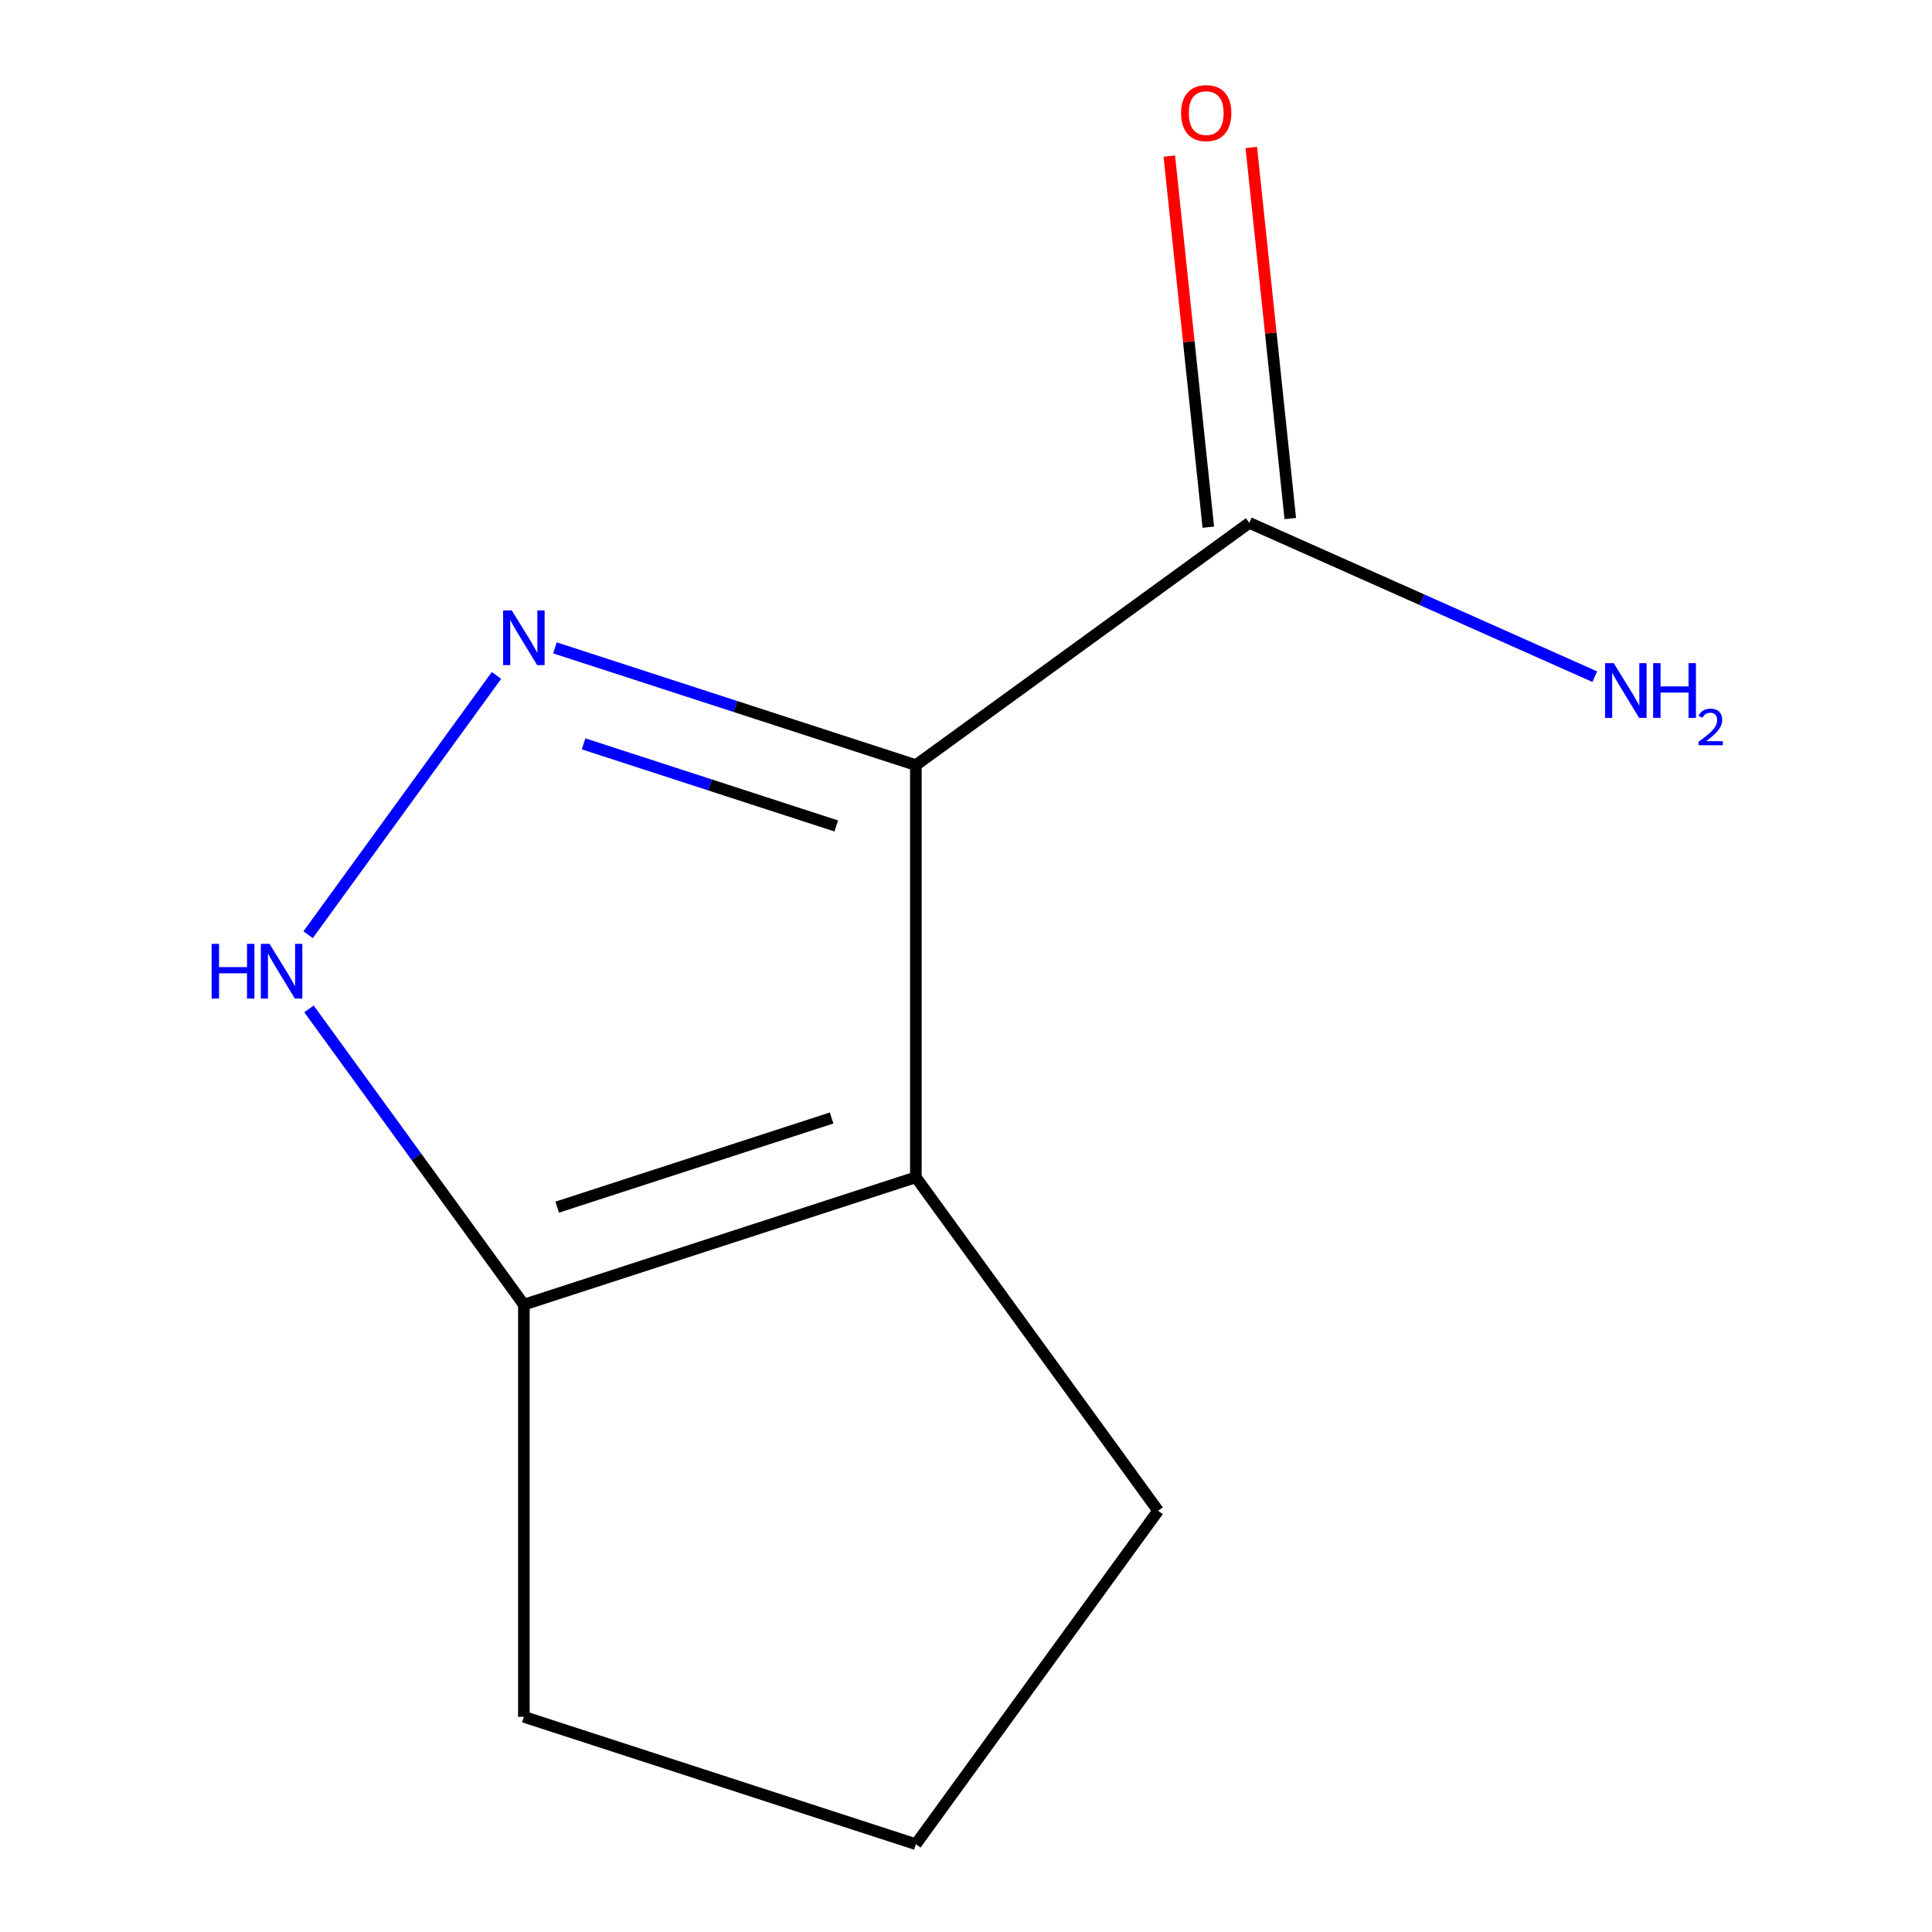 <?xml version='1.0' encoding='iso-8859-1'?>
<svg version='1.1' baseProfile='full'
              xmlns='http://www.w3.org/2000/svg'
                      xmlns:rdkit='http://www.rdkit.org/xml'
                      xmlns:xlink='http://www.w3.org/1999/xlink'
                  xml:space='preserve'
width='1000px' height='1000px' viewBox='0 0 1000 1000'>
<!-- END OF HEADER -->
<rect style='opacity:1.0;fill:#FFFFFF;stroke:none' width='1000' height='1000' x='0' y='0'> </rect>
<path class='bond-0' d='M 474.044,396.03 L 380.634,365.679' style='fill:none;fill-rule:evenodd;stroke:#000000;stroke-width:6px;stroke-linecap:butt;stroke-linejoin:miter;stroke-opacity:1' />
<path class='bond-0' d='M 380.634,365.679 L 287.225,335.329' style='fill:none;fill-rule:evenodd;stroke:#0000FF;stroke-width:6px;stroke-linecap:butt;stroke-linejoin:miter;stroke-opacity:1' />
<path class='bond-0' d='M 432.836,427.503 L 367.45,406.258' style='fill:none;fill-rule:evenodd;stroke:#000000;stroke-width:6px;stroke-linecap:butt;stroke-linejoin:miter;stroke-opacity:1' />
<path class='bond-0' d='M 367.45,406.258 L 302.063,385.012' style='fill:none;fill-rule:evenodd;stroke:#0000FF;stroke-width:6px;stroke-linecap:butt;stroke-linejoin:miter;stroke-opacity:1' />
<path class='bond-1' d='M 474.044,396.03 L 474.044,609.364' style='fill:none;fill-rule:evenodd;stroke:#000000;stroke-width:6px;stroke-linecap:butt;stroke-linejoin:miter;stroke-opacity:1' />
<path class='bond-4' d='M 474.044,396.03 L 646.635,270.635' style='fill:none;fill-rule:evenodd;stroke:#000000;stroke-width:6px;stroke-linecap:butt;stroke-linejoin:miter;stroke-opacity:1' />
<path class='bond-2' d='M 256.989,349.599 L 159.482,483.806' style='fill:none;fill-rule:evenodd;stroke:#0000FF;stroke-width:6px;stroke-linecap:butt;stroke-linejoin:miter;stroke-opacity:1' />
<path class='bond-3' d='M 474.044,609.364 L 271.151,675.288' style='fill:none;fill-rule:evenodd;stroke:#000000;stroke-width:6px;stroke-linecap:butt;stroke-linejoin:miter;stroke-opacity:1' />
<path class='bond-3' d='M 430.425,578.674 L 288.4,624.821' style='fill:none;fill-rule:evenodd;stroke:#000000;stroke-width:6px;stroke-linecap:butt;stroke-linejoin:miter;stroke-opacity:1' />
<path class='bond-7' d='M 474.044,609.364 L 599.439,781.955' style='fill:none;fill-rule:evenodd;stroke:#000000;stroke-width:6px;stroke-linecap:butt;stroke-linejoin:miter;stroke-opacity:1' />
<path class='bond-10' d='M 159.92,522.19 L 215.535,598.739' style='fill:none;fill-rule:evenodd;stroke:#0000FF;stroke-width:6px;stroke-linecap:butt;stroke-linejoin:miter;stroke-opacity:1' />
<path class='bond-10' d='M 215.535,598.739 L 271.151,675.288' style='fill:none;fill-rule:evenodd;stroke:#000000;stroke-width:6px;stroke-linecap:butt;stroke-linejoin:miter;stroke-opacity:1' />
<path class='bond-8' d='M 271.151,675.288 L 271.151,888.622' style='fill:none;fill-rule:evenodd;stroke:#000000;stroke-width:6px;stroke-linecap:butt;stroke-linejoin:miter;stroke-opacity:1' />
<path class='bond-5' d='M 667.851,268.405 L 657.758,172.369' style='fill:none;fill-rule:evenodd;stroke:#000000;stroke-width:6px;stroke-linecap:butt;stroke-linejoin:miter;stroke-opacity:1' />
<path class='bond-5' d='M 657.758,172.369 L 647.664,76.334' style='fill:none;fill-rule:evenodd;stroke:#FF0000;stroke-width:6px;stroke-linecap:butt;stroke-linejoin:miter;stroke-opacity:1' />
<path class='bond-5' d='M 625.418,272.865 L 615.324,176.829' style='fill:none;fill-rule:evenodd;stroke:#000000;stroke-width:6px;stroke-linecap:butt;stroke-linejoin:miter;stroke-opacity:1' />
<path class='bond-5' d='M 615.324,176.829 L 605.231,80.793' style='fill:none;fill-rule:evenodd;stroke:#FF0000;stroke-width:6px;stroke-linecap:butt;stroke-linejoin:miter;stroke-opacity:1' />
<path class='bond-6' d='M 646.635,270.635 L 736.043,310.443' style='fill:none;fill-rule:evenodd;stroke:#000000;stroke-width:6px;stroke-linecap:butt;stroke-linejoin:miter;stroke-opacity:1' />
<path class='bond-6' d='M 736.043,310.443 L 825.452,350.25' style='fill:none;fill-rule:evenodd;stroke:#0000FF;stroke-width:6px;stroke-linecap:butt;stroke-linejoin:miter;stroke-opacity:1' />
<path class='bond-9' d='M 599.439,781.955 L 474.044,954.545' style='fill:none;fill-rule:evenodd;stroke:#000000;stroke-width:6px;stroke-linecap:butt;stroke-linejoin:miter;stroke-opacity:1' />
<path class='bond-11' d='M 271.151,888.622 L 474.044,954.545' style='fill:none;fill-rule:evenodd;stroke:#000000;stroke-width:6px;stroke-linecap:butt;stroke-linejoin:miter;stroke-opacity:1' />
<path  class='atom-1' d='M 264.891 315.946
L 274.171 330.946
Q 275.091 332.426, 276.571 335.106
Q 278.051 337.786, 278.131 337.946
L 278.131 315.946
L 281.891 315.946
L 281.891 344.266
L 278.011 344.266
L 268.051 327.866
Q 266.891 325.946, 265.651 323.746
Q 264.451 321.546, 264.091 320.866
L 264.091 344.266
L 260.411 344.266
L 260.411 315.946
L 264.891 315.946
' fill='#0000FF'/>
<path  class='atom-3' d='M 109.537 488.537
L 113.377 488.537
L 113.377 500.577
L 127.857 500.577
L 127.857 488.537
L 131.697 488.537
L 131.697 516.857
L 127.857 516.857
L 127.857 503.777
L 113.377 503.777
L 113.377 516.857
L 109.537 516.857
L 109.537 488.537
' fill='#0000FF'/>
<path  class='atom-3' d='M 139.497 488.537
L 148.777 503.537
Q 149.697 505.017, 151.177 507.697
Q 152.657 510.377, 152.737 510.537
L 152.737 488.537
L 156.497 488.537
L 156.497 516.857
L 152.617 516.857
L 142.657 500.457
Q 141.497 498.537, 140.257 496.337
Q 139.057 494.137, 138.697 493.457
L 138.697 516.857
L 135.017 516.857
L 135.017 488.537
L 139.497 488.537
' fill='#0000FF'/>
<path  class='atom-6' d='M 611.335 58.55
Q 611.335 51.75, 614.695 47.95
Q 618.055 44.15, 624.335 44.15
Q 630.615 44.15, 633.975 47.95
Q 637.335 51.75, 637.335 58.55
Q 637.335 65.43, 633.935 69.35
Q 630.535 73.23, 624.335 73.23
Q 618.095 73.23, 614.695 69.35
Q 611.335 65.47, 611.335 58.55
M 624.335 70.03
Q 628.655 70.03, 630.975 67.15
Q 633.335 64.23, 633.335 58.55
Q 633.335 52.99, 630.975 50.19
Q 628.655 47.35, 624.335 47.35
Q 620.015 47.35, 617.655 50.15
Q 615.335 52.95, 615.335 58.55
Q 615.335 64.27, 617.655 67.15
Q 620.015 70.03, 624.335 70.03
' fill='#FF0000'/>
<path  class='atom-7' d='M 835.265 343.246
L 844.545 358.246
Q 845.465 359.726, 846.945 362.406
Q 848.425 365.086, 848.505 365.246
L 848.505 343.246
L 852.265 343.246
L 852.265 371.566
L 848.385 371.566
L 838.425 355.166
Q 837.265 353.246, 836.025 351.046
Q 834.825 348.846, 834.465 348.166
L 834.465 371.566
L 830.785 371.566
L 830.785 343.246
L 835.265 343.246
' fill='#0000FF'/>
<path  class='atom-7' d='M 855.665 343.246
L 859.505 343.246
L 859.505 355.286
L 873.985 355.286
L 873.985 343.246
L 877.825 343.246
L 877.825 371.566
L 873.985 371.566
L 873.985 358.486
L 859.505 358.486
L 859.505 371.566
L 855.665 371.566
L 855.665 343.246
' fill='#0000FF'/>
<path  class='atom-7' d='M 879.198 370.573
Q 879.884 368.804, 881.521 367.827
Q 883.158 366.824, 885.428 366.824
Q 888.253 366.824, 889.837 368.355
Q 891.421 369.886, 891.421 372.605
Q 891.421 375.377, 889.362 377.965
Q 887.329 380.552, 883.105 383.614
L 891.738 383.614
L 891.738 385.726
L 879.145 385.726
L 879.145 383.957
Q 882.63 381.476, 884.689 379.628
Q 886.775 377.78, 887.778 376.117
Q 888.781 374.453, 888.781 372.737
Q 888.781 370.942, 887.883 369.939
Q 886.986 368.936, 885.428 368.936
Q 883.923 368.936, 882.92 369.543
Q 881.917 370.15, 881.204 371.497
L 879.198 370.573
' fill='#0000FF'/>
</svg>

